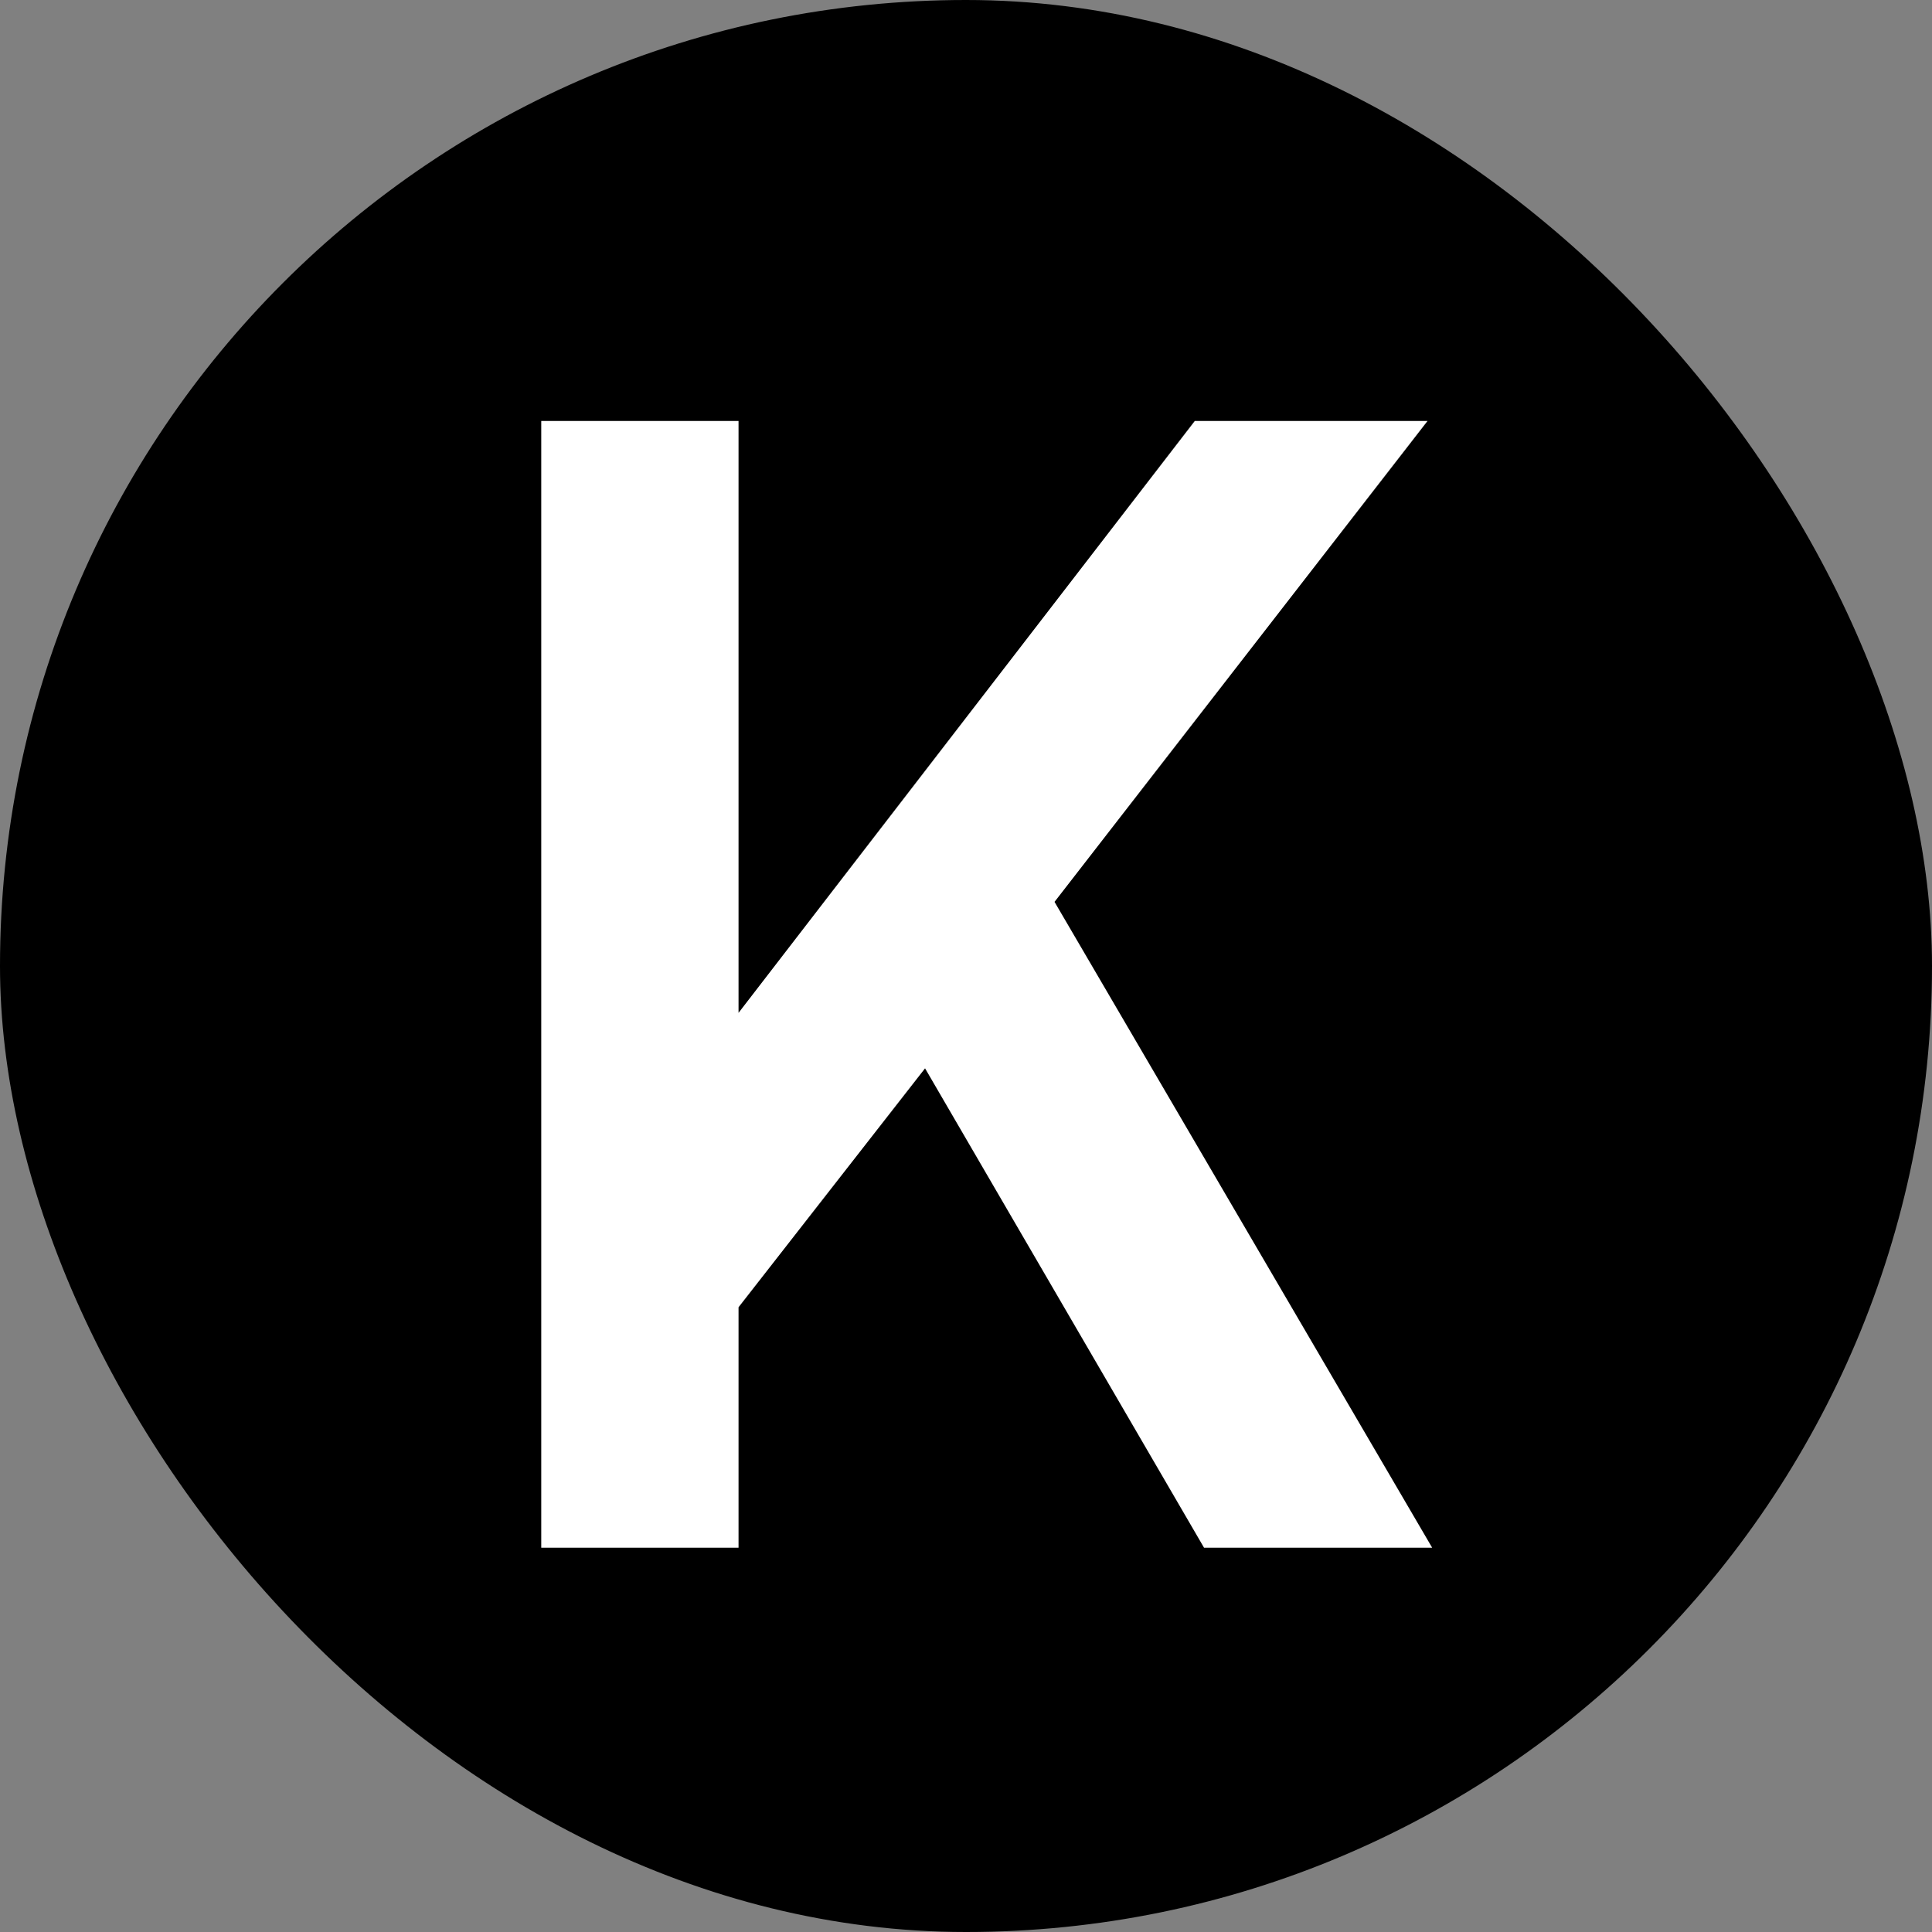 <svg width="256" height="256" viewBox="0 0 256 256" fill="none" xmlns="http://www.w3.org/2000/svg">
<rect x="0" y="0" width="256" height="256" fill="#808080" stroke="none"/>
<rect width="256" height="256" rx="128" fill="black"/>
<path d="M97.861 55.781V134.208L158.315 55.781H189.155L139.73 119.503L189.768 205.078H159.54L122.574 141.561L97.861 173.217V205.078H71.719V55.781H97.861Z" fill="white"/>
</svg>

